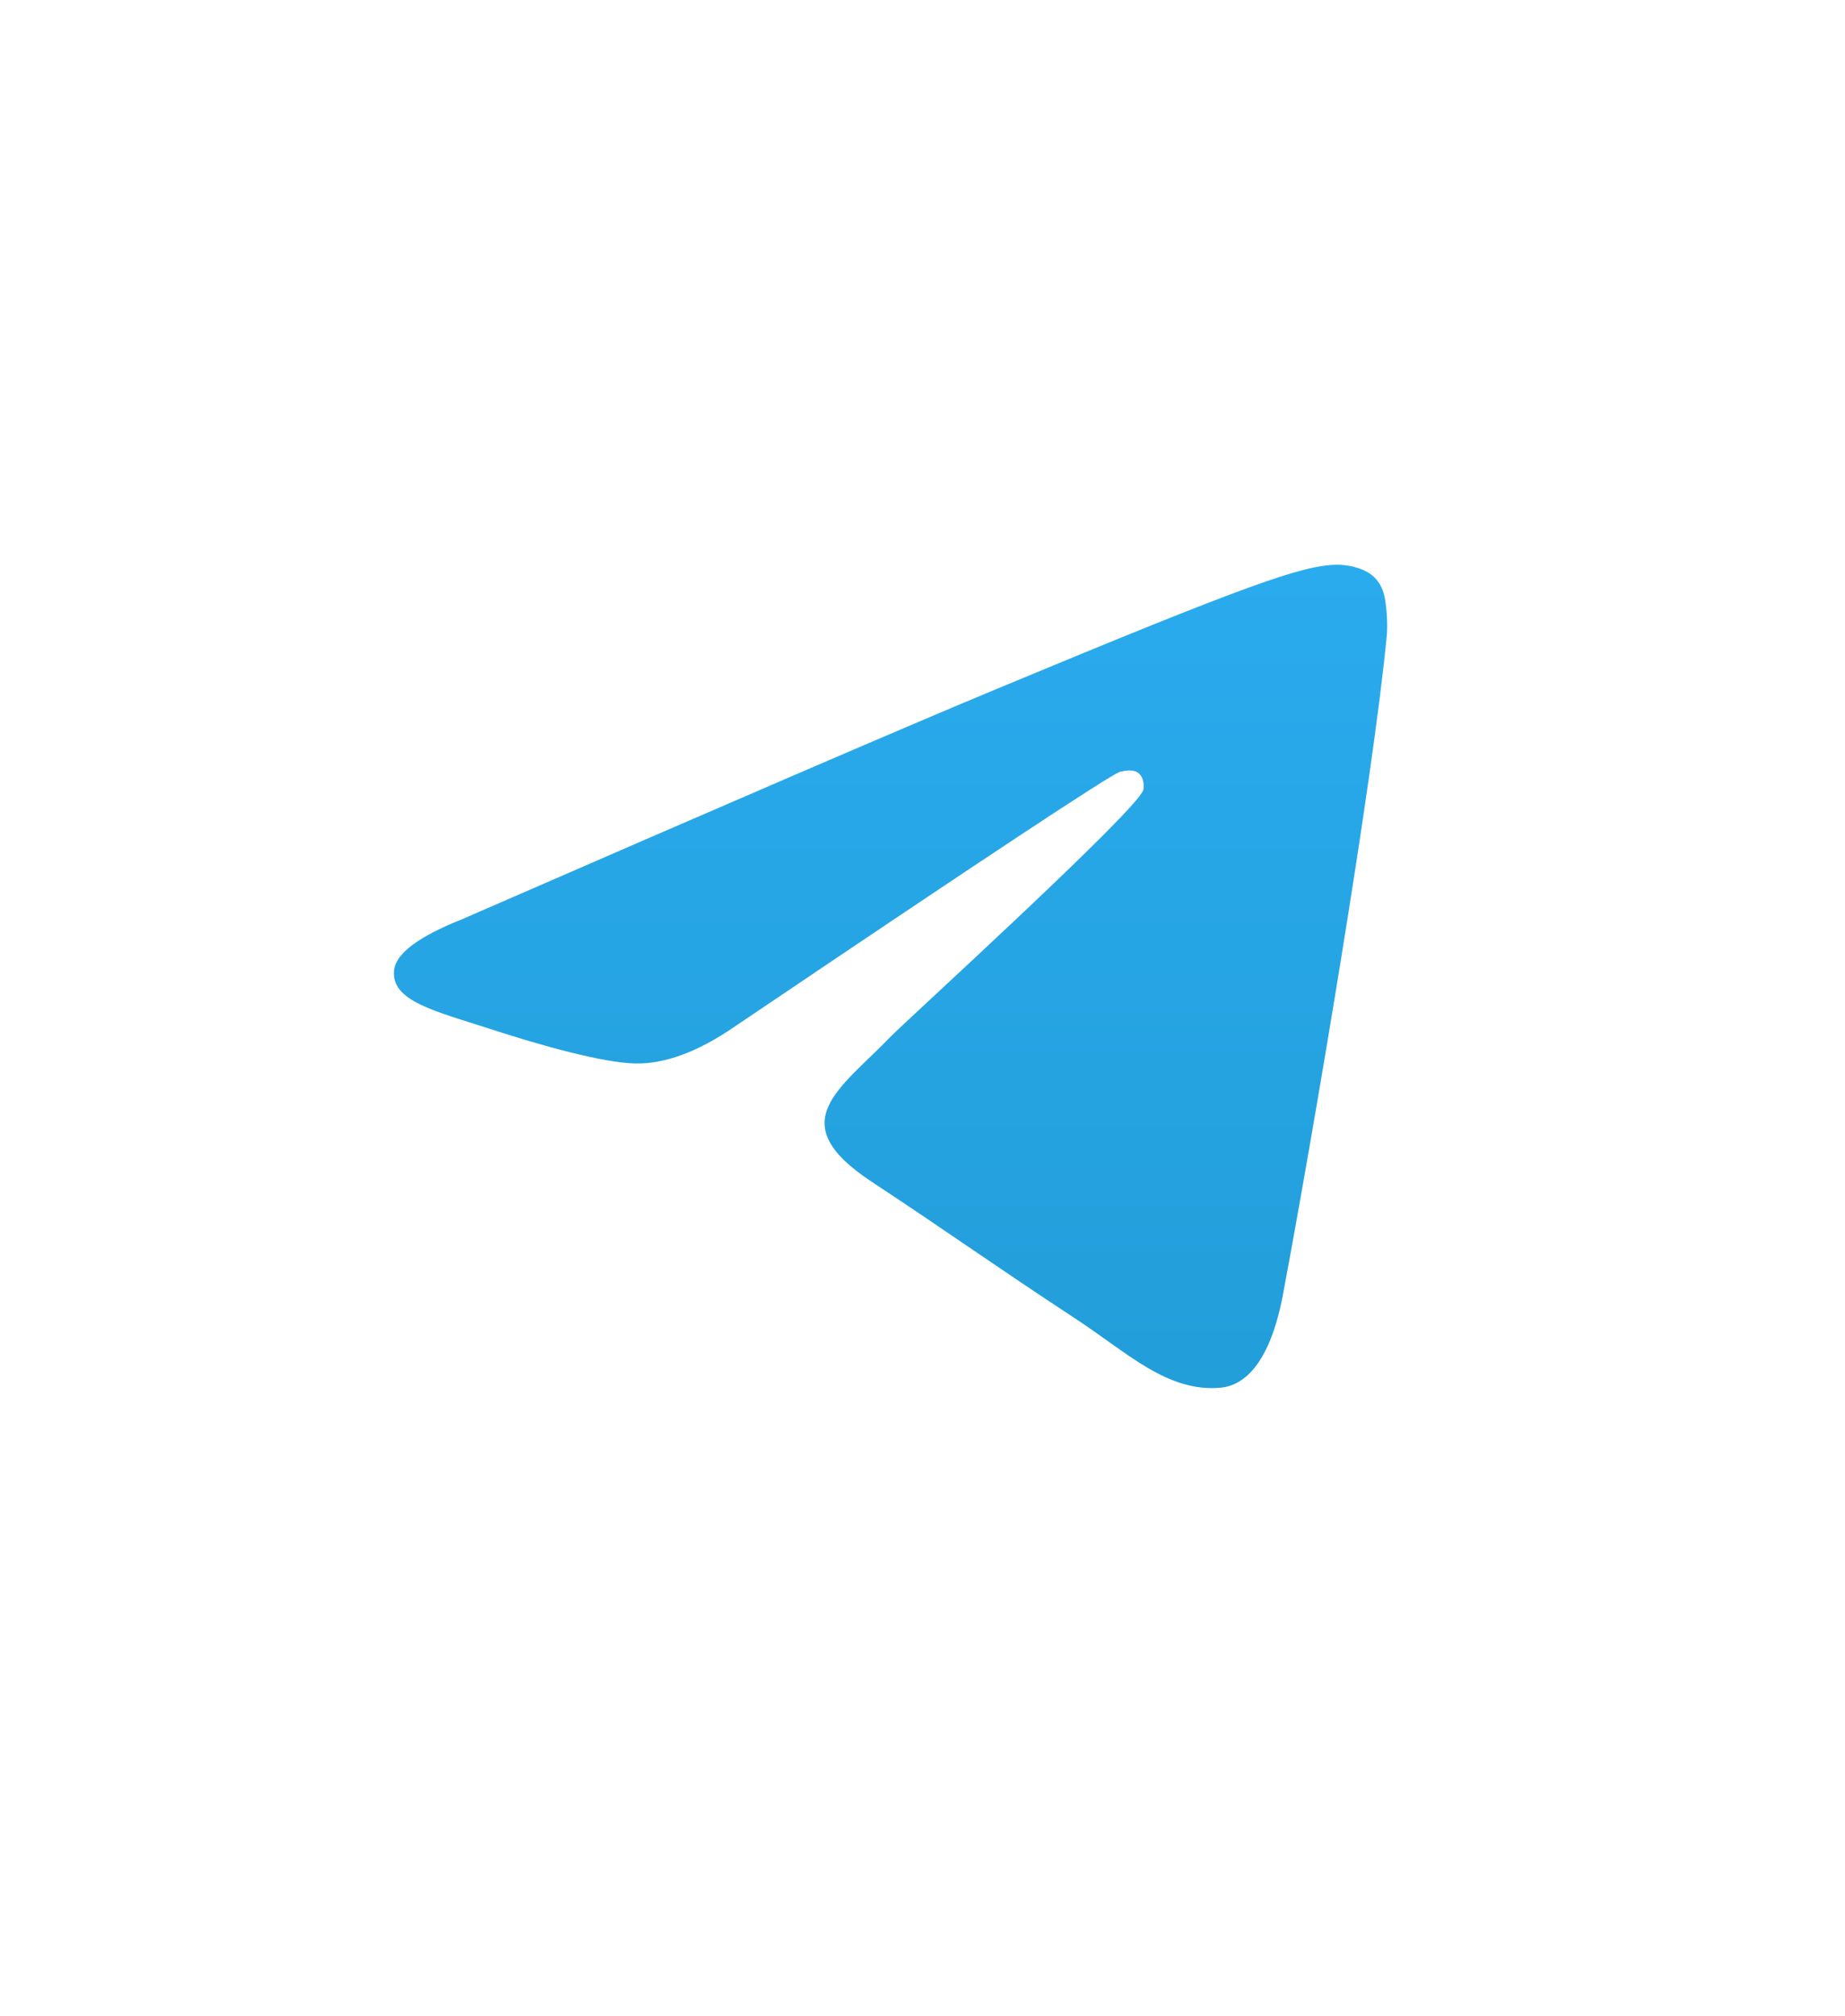 <svg width="54" height="59" viewBox="0 0 54 59" fill="none" xmlns="http://www.w3.org/2000/svg">
<g filter="url(#filter0_d_6640_626)">
<rect x="0.395" y="0.605" width="53.605" height="53.605" rx="15.1" fill="white"/>
</g>
<path fill-rule="evenodd" clip-rule="evenodd" d="M13.528 26.896C21.331 23.496 26.535 21.255 29.139 20.172C36.572 17.08 38.117 16.543 39.124 16.525C39.346 16.521 39.841 16.576 40.161 16.836C40.432 17.056 40.507 17.353 40.542 17.561C40.578 17.77 40.622 18.244 40.587 18.615C40.184 22.848 38.441 33.12 37.554 37.86C37.179 39.866 36.44 40.539 35.725 40.605C34.17 40.748 32.99 39.577 31.484 38.59C29.128 37.046 27.797 36.085 25.511 34.578C22.868 32.836 24.581 31.879 26.087 30.314C26.481 29.905 33.33 23.675 33.463 23.11C33.48 23.039 33.495 22.776 33.339 22.637C33.182 22.498 32.951 22.545 32.784 22.583C32.548 22.637 28.784 25.124 21.493 30.046C20.425 30.78 19.457 31.137 18.59 31.118C17.634 31.098 15.796 30.578 14.429 30.134C12.753 29.589 11.42 29.301 11.536 28.375C11.597 27.893 12.261 27.4 13.528 26.896Z" fill="url(#paint0_linear_6640_626)"/>
<defs>
<filter id="filter0_d_6640_626" x="0.395" y="0.605" width="53.605" height="58.135" filterUnits="userSpaceOnUse" color-interpolation-filters="sRGB">
<feFlood flood-opacity="0" result="BackgroundImageFix"/>
<feColorMatrix in="SourceAlpha" type="matrix" values="0 0 0 0 0 0 0 0 0 0 0 0 0 0 0 0 0 0 127 0" result="hardAlpha"/>
<feOffset dy="4.53"/>
<feComposite in2="hardAlpha" operator="out"/>
<feColorMatrix type="matrix" values="0 0 0 0 0.008 0 0 0 0 0.012 0 0 0 0 0.016 0 0 0 0.3 0"/>
<feBlend mode="normal" in2="BackgroundImageFix" result="effect1_dropShadow_6640_626"/>
<feBlend mode="normal" in="SourceGraphic" in2="effect1_dropShadow_6640_626" result="shape"/>
</filter>
<linearGradient id="paint0_linear_6640_626" x1="26.065" y1="16.525" x2="26.065" y2="40.438" gradientUnits="userSpaceOnUse">
<stop stop-color="#2AABEE"/>
<stop offset="1" stop-color="#229ED9"/>
</linearGradient>
</defs>
</svg>
